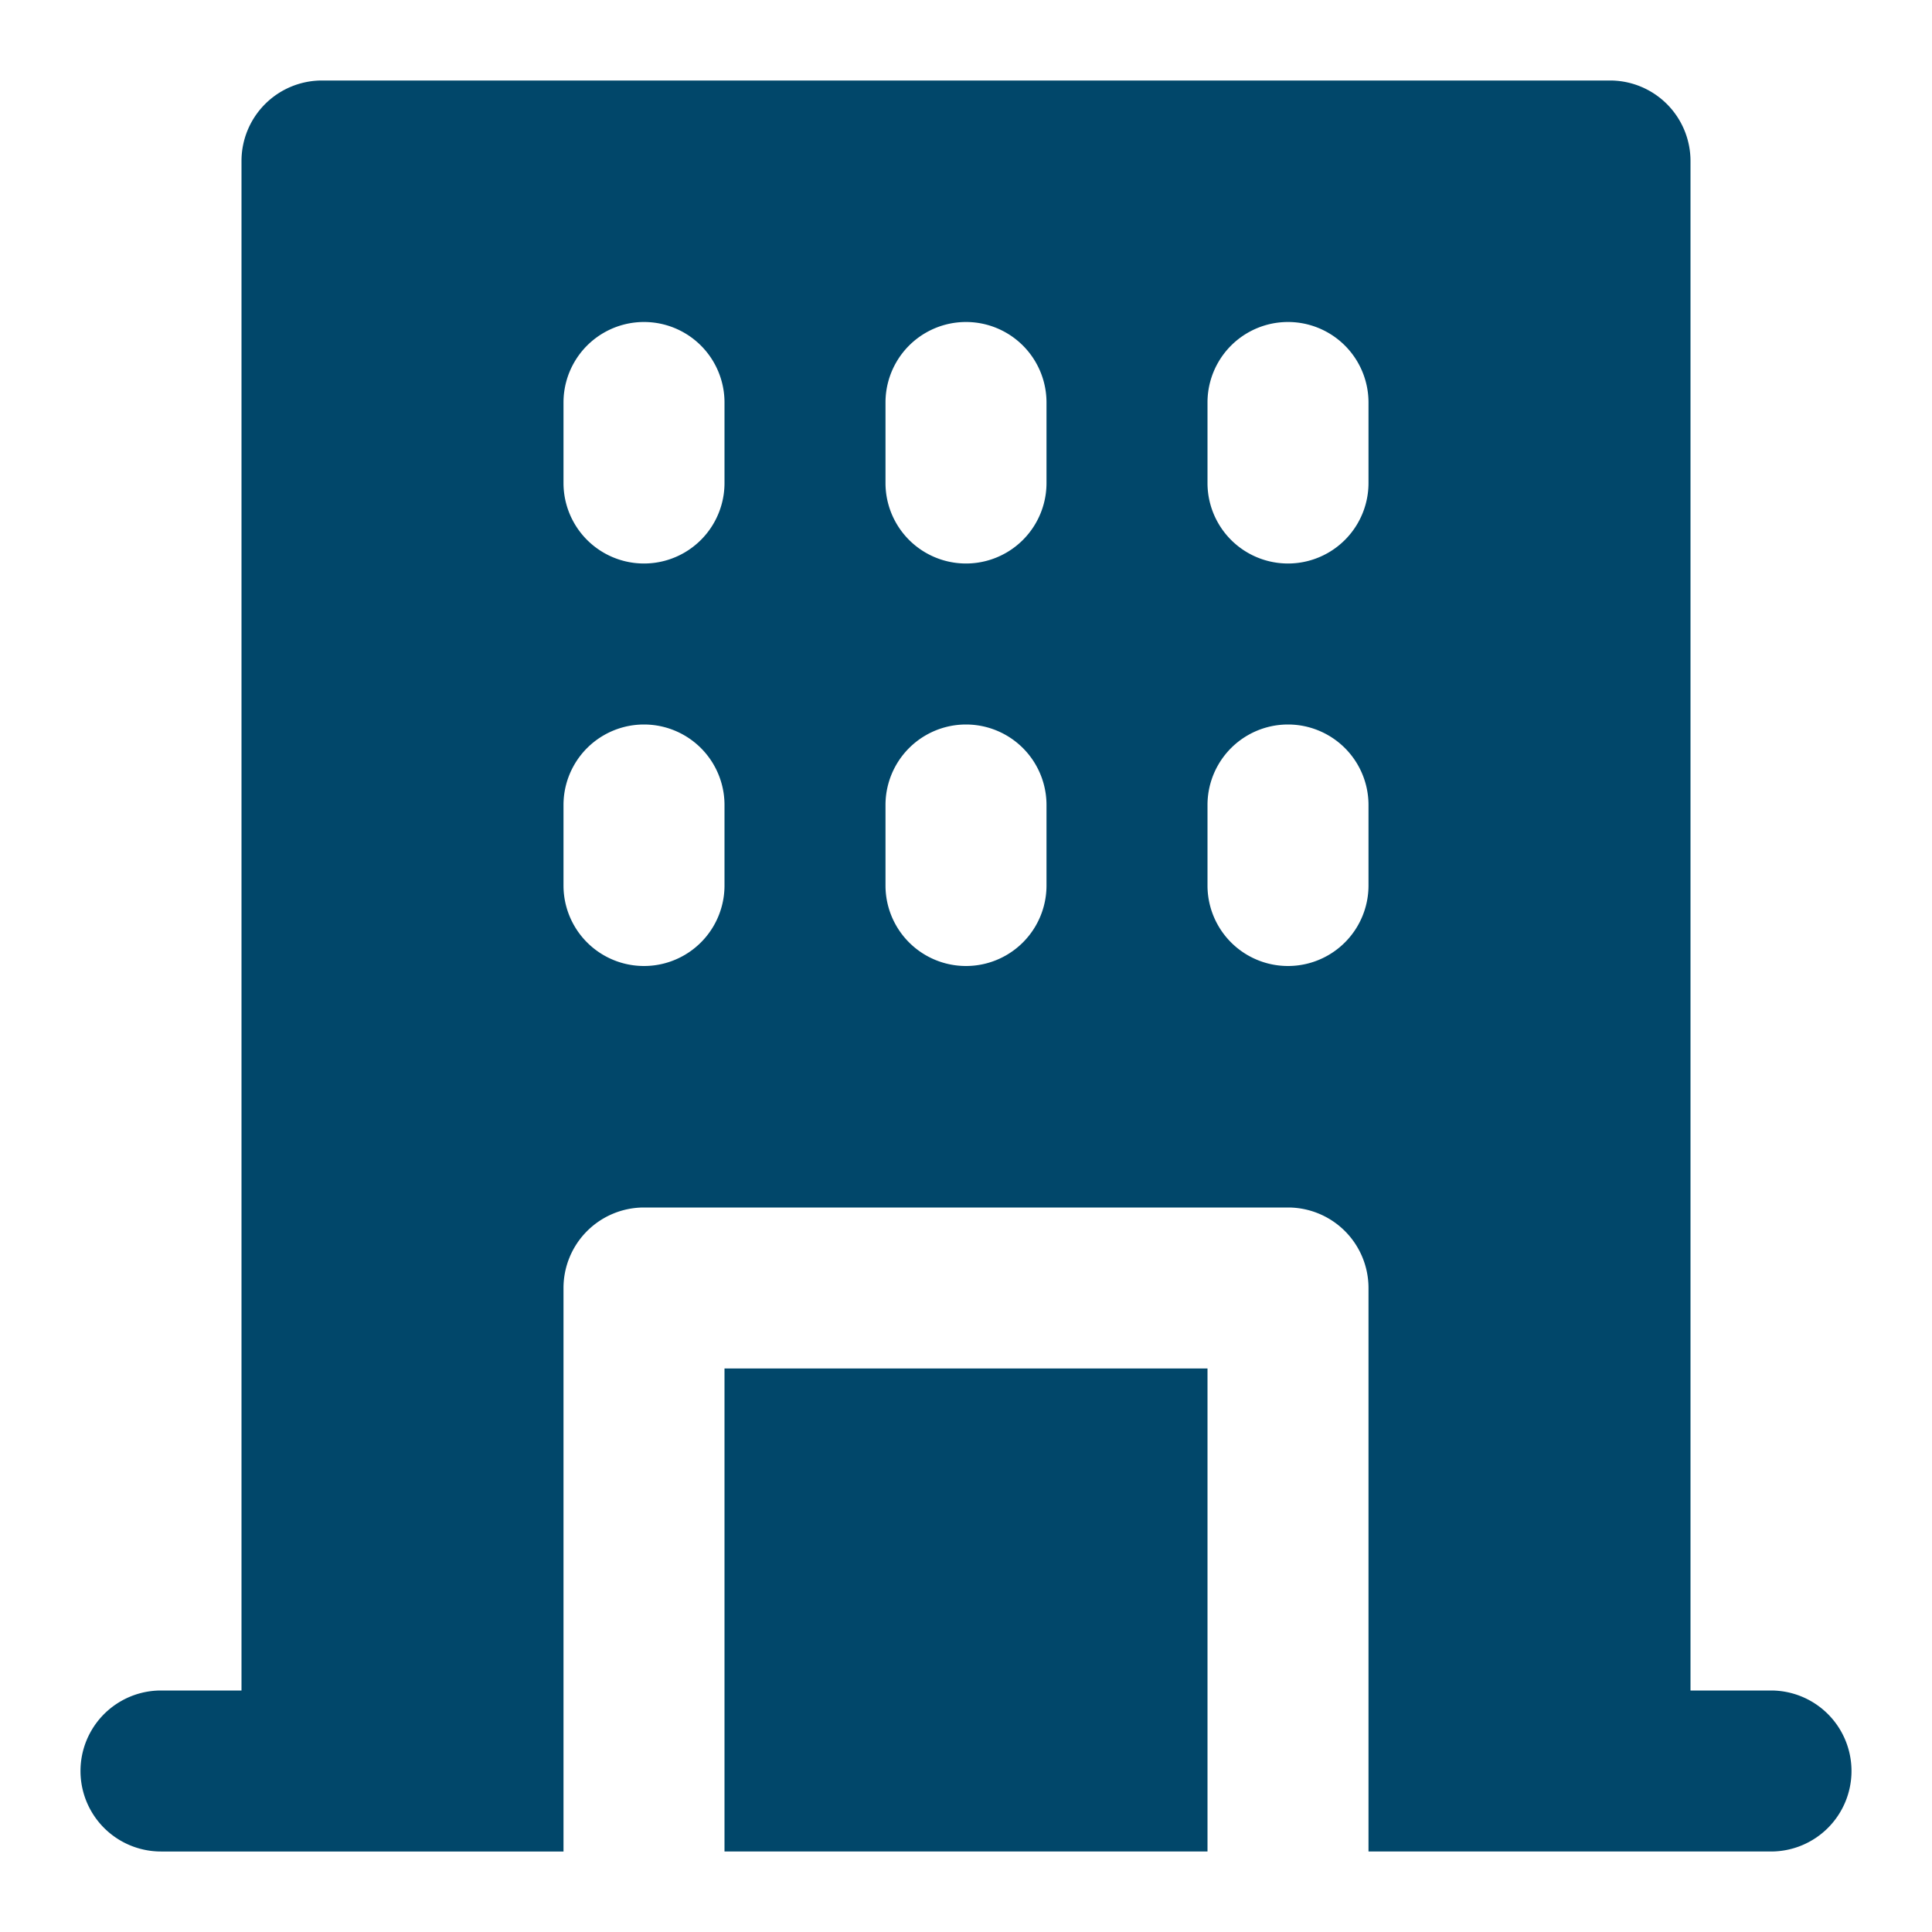 <svg height="60" viewBox="0 0 24 24" width="60" fill="#01476A" xmlns="http://www.w3.org/2000/svg"><path d="m9 17h6v6h-6zm14 5a1 1 0 0 1 -1 1h-5v-7a1 1 0 0 0 -1-1h-8a1 1 0 0 0 -1 1v7h-5a1 1 0 0 1 0-2h1v-19a1 1 0 0 1 1-1h16a1 1 0 0 1 1 1v19h1a1 1 0 0 1 1 1zm-14-12a1 1 0 0 0 -2 0v1a1 1 0 0 0 2 0zm0-5a1 1 0 0 0 -2 0v1a1 1 0 0 0 2 0zm4 5a1 1 0 0 0 -2 0v1a1 1 0 0 0 2 0zm0-5a1 1 0 0 0 -2 0v1a1 1 0 0 0 2 0zm4 5a1 1 0 0 0 -2 0v1a1 1 0 0 0 2 0zm0-5a1 1 0 0 0 -2 0v1a1 1 0 0 0 2 0z"/></svg>
